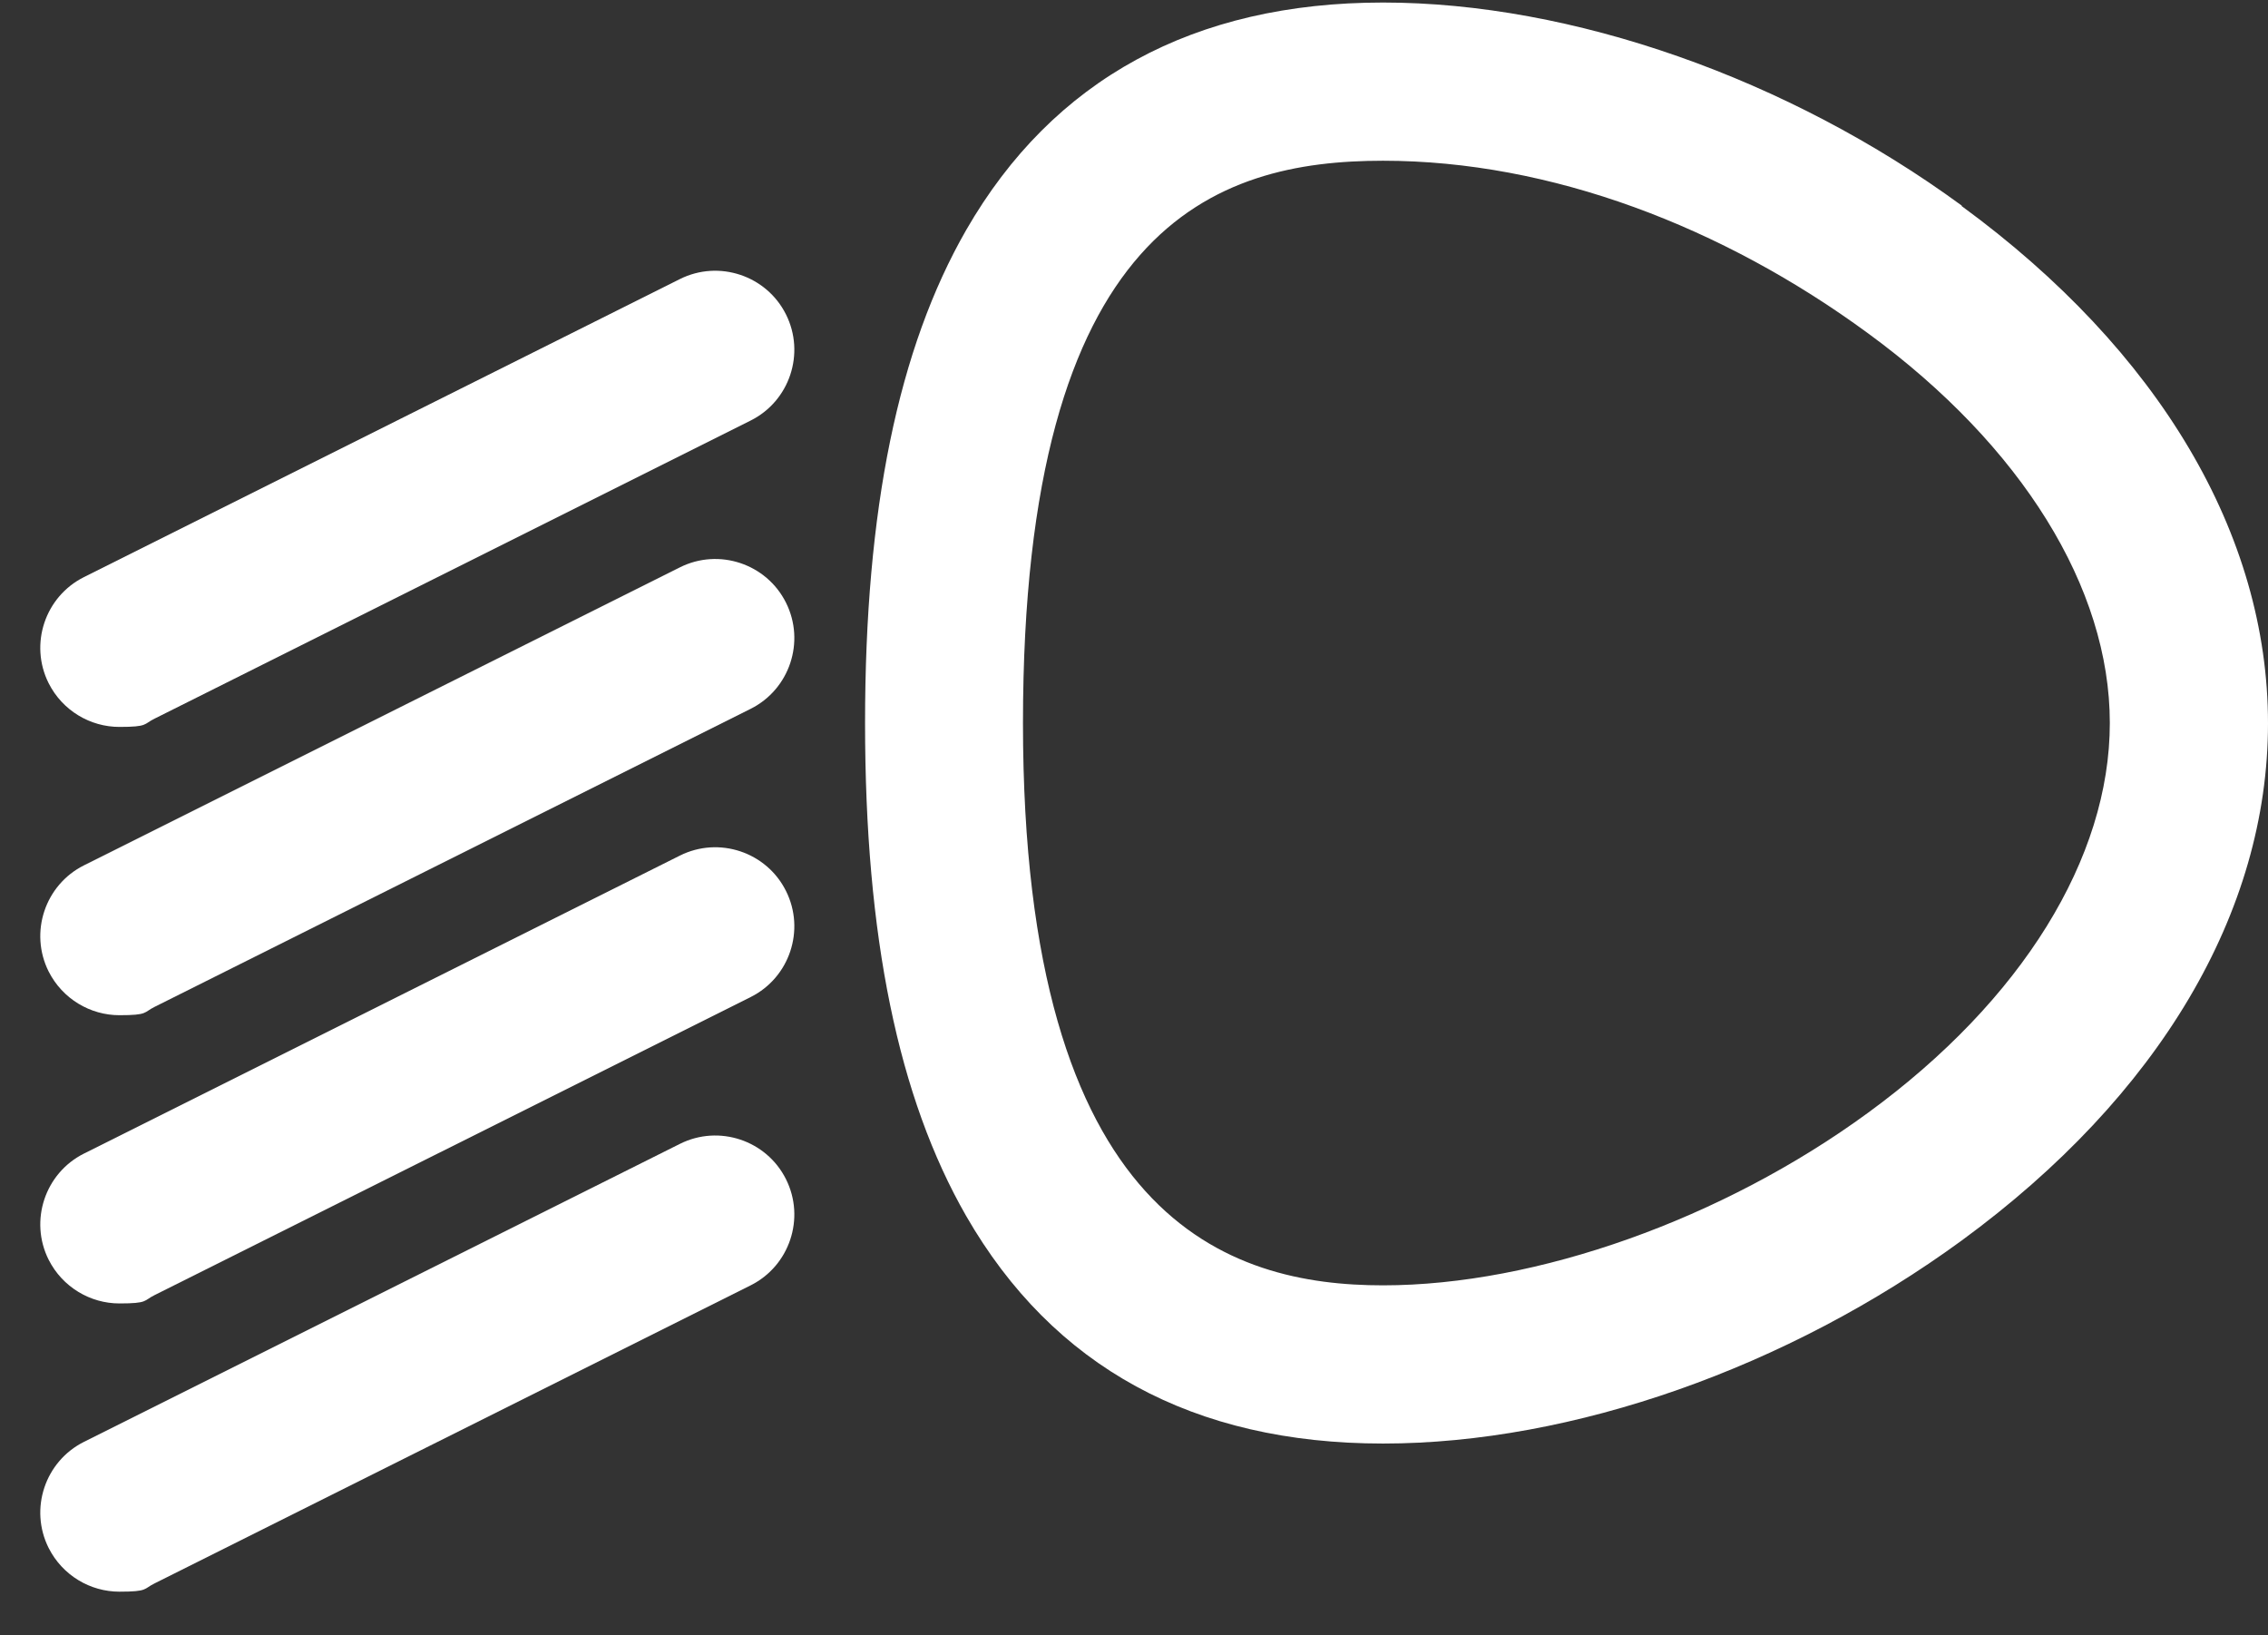 <svg xmlns="http://www.w3.org/2000/svg" fill="none" viewBox="0 0 43 31" height="31" width="43">
<rect x="0" y="0" width="43" height="31" fill="#333333" stroke="none"/>
<path fill="white" d="M37.193 3.897C33.898 1.484 29.801 0.048 26.221 0.048C22.642 0.048 19.965 1.5 18.318 4.361C17.03 6.605 16.401 9.662 16.401 13.706C16.401 17.75 17.03 20.807 18.318 23.051C19.965 25.913 22.626 27.365 26.221 27.365C29.817 27.365 33.898 25.923 37.193 23.516C40.936 20.776 43 17.291 43 13.712C43 10.132 40.936 6.647 37.193 3.907V3.897ZM35.419 21.093C32.663 23.109 29.136 24.366 26.221 24.366C23.307 24.366 19.395 23.157 19.395 13.706C19.395 4.256 23.043 3.047 26.221 3.047C29.4 3.047 32.663 4.298 35.419 6.32C38.333 8.453 40.001 11.146 40.001 13.706C40.001 16.267 38.333 18.965 35.419 21.093Z"></path>
<path fill="white" d="M12.891 5.29L1.592 10.94C0.853 11.309 0.552 12.212 0.922 12.951C1.186 13.474 1.714 13.78 2.263 13.78C2.812 13.78 2.717 13.727 2.933 13.622L14.232 7.972C14.971 7.603 15.272 6.7 14.902 5.961C14.533 5.222 13.63 4.921 12.891 5.29Z"></path>
<path fill="white" d="M12.891 10.755L1.592 16.404C0.853 16.774 0.552 17.677 0.922 18.416C1.186 18.938 1.714 19.245 2.263 19.245C2.812 19.245 2.717 19.192 2.933 19.086L14.232 13.437C14.971 13.067 15.272 12.165 14.902 11.425C14.533 10.686 13.63 10.385 12.891 10.755Z"></path>
<path fill="white" d="M12.891 16.219L1.592 21.868C0.853 22.238 0.552 23.141 0.922 23.88C1.186 24.402 1.714 24.709 2.263 24.709C2.812 24.709 2.717 24.656 2.933 24.55L14.232 18.901C14.971 18.532 15.272 17.629 14.902 16.89C14.533 16.15 13.63 15.85 12.891 16.219Z"></path>
<path fill="white" d="M12.891 21.684L1.592 27.333C0.853 27.703 0.552 28.605 0.922 29.344C1.186 29.867 1.714 30.173 2.263 30.173C2.812 30.173 2.717 30.12 2.933 30.015L14.232 24.366C14.971 23.996 15.272 23.093 14.902 22.354C14.533 21.615 13.63 21.314 12.891 21.684Z"></path>
</svg>
